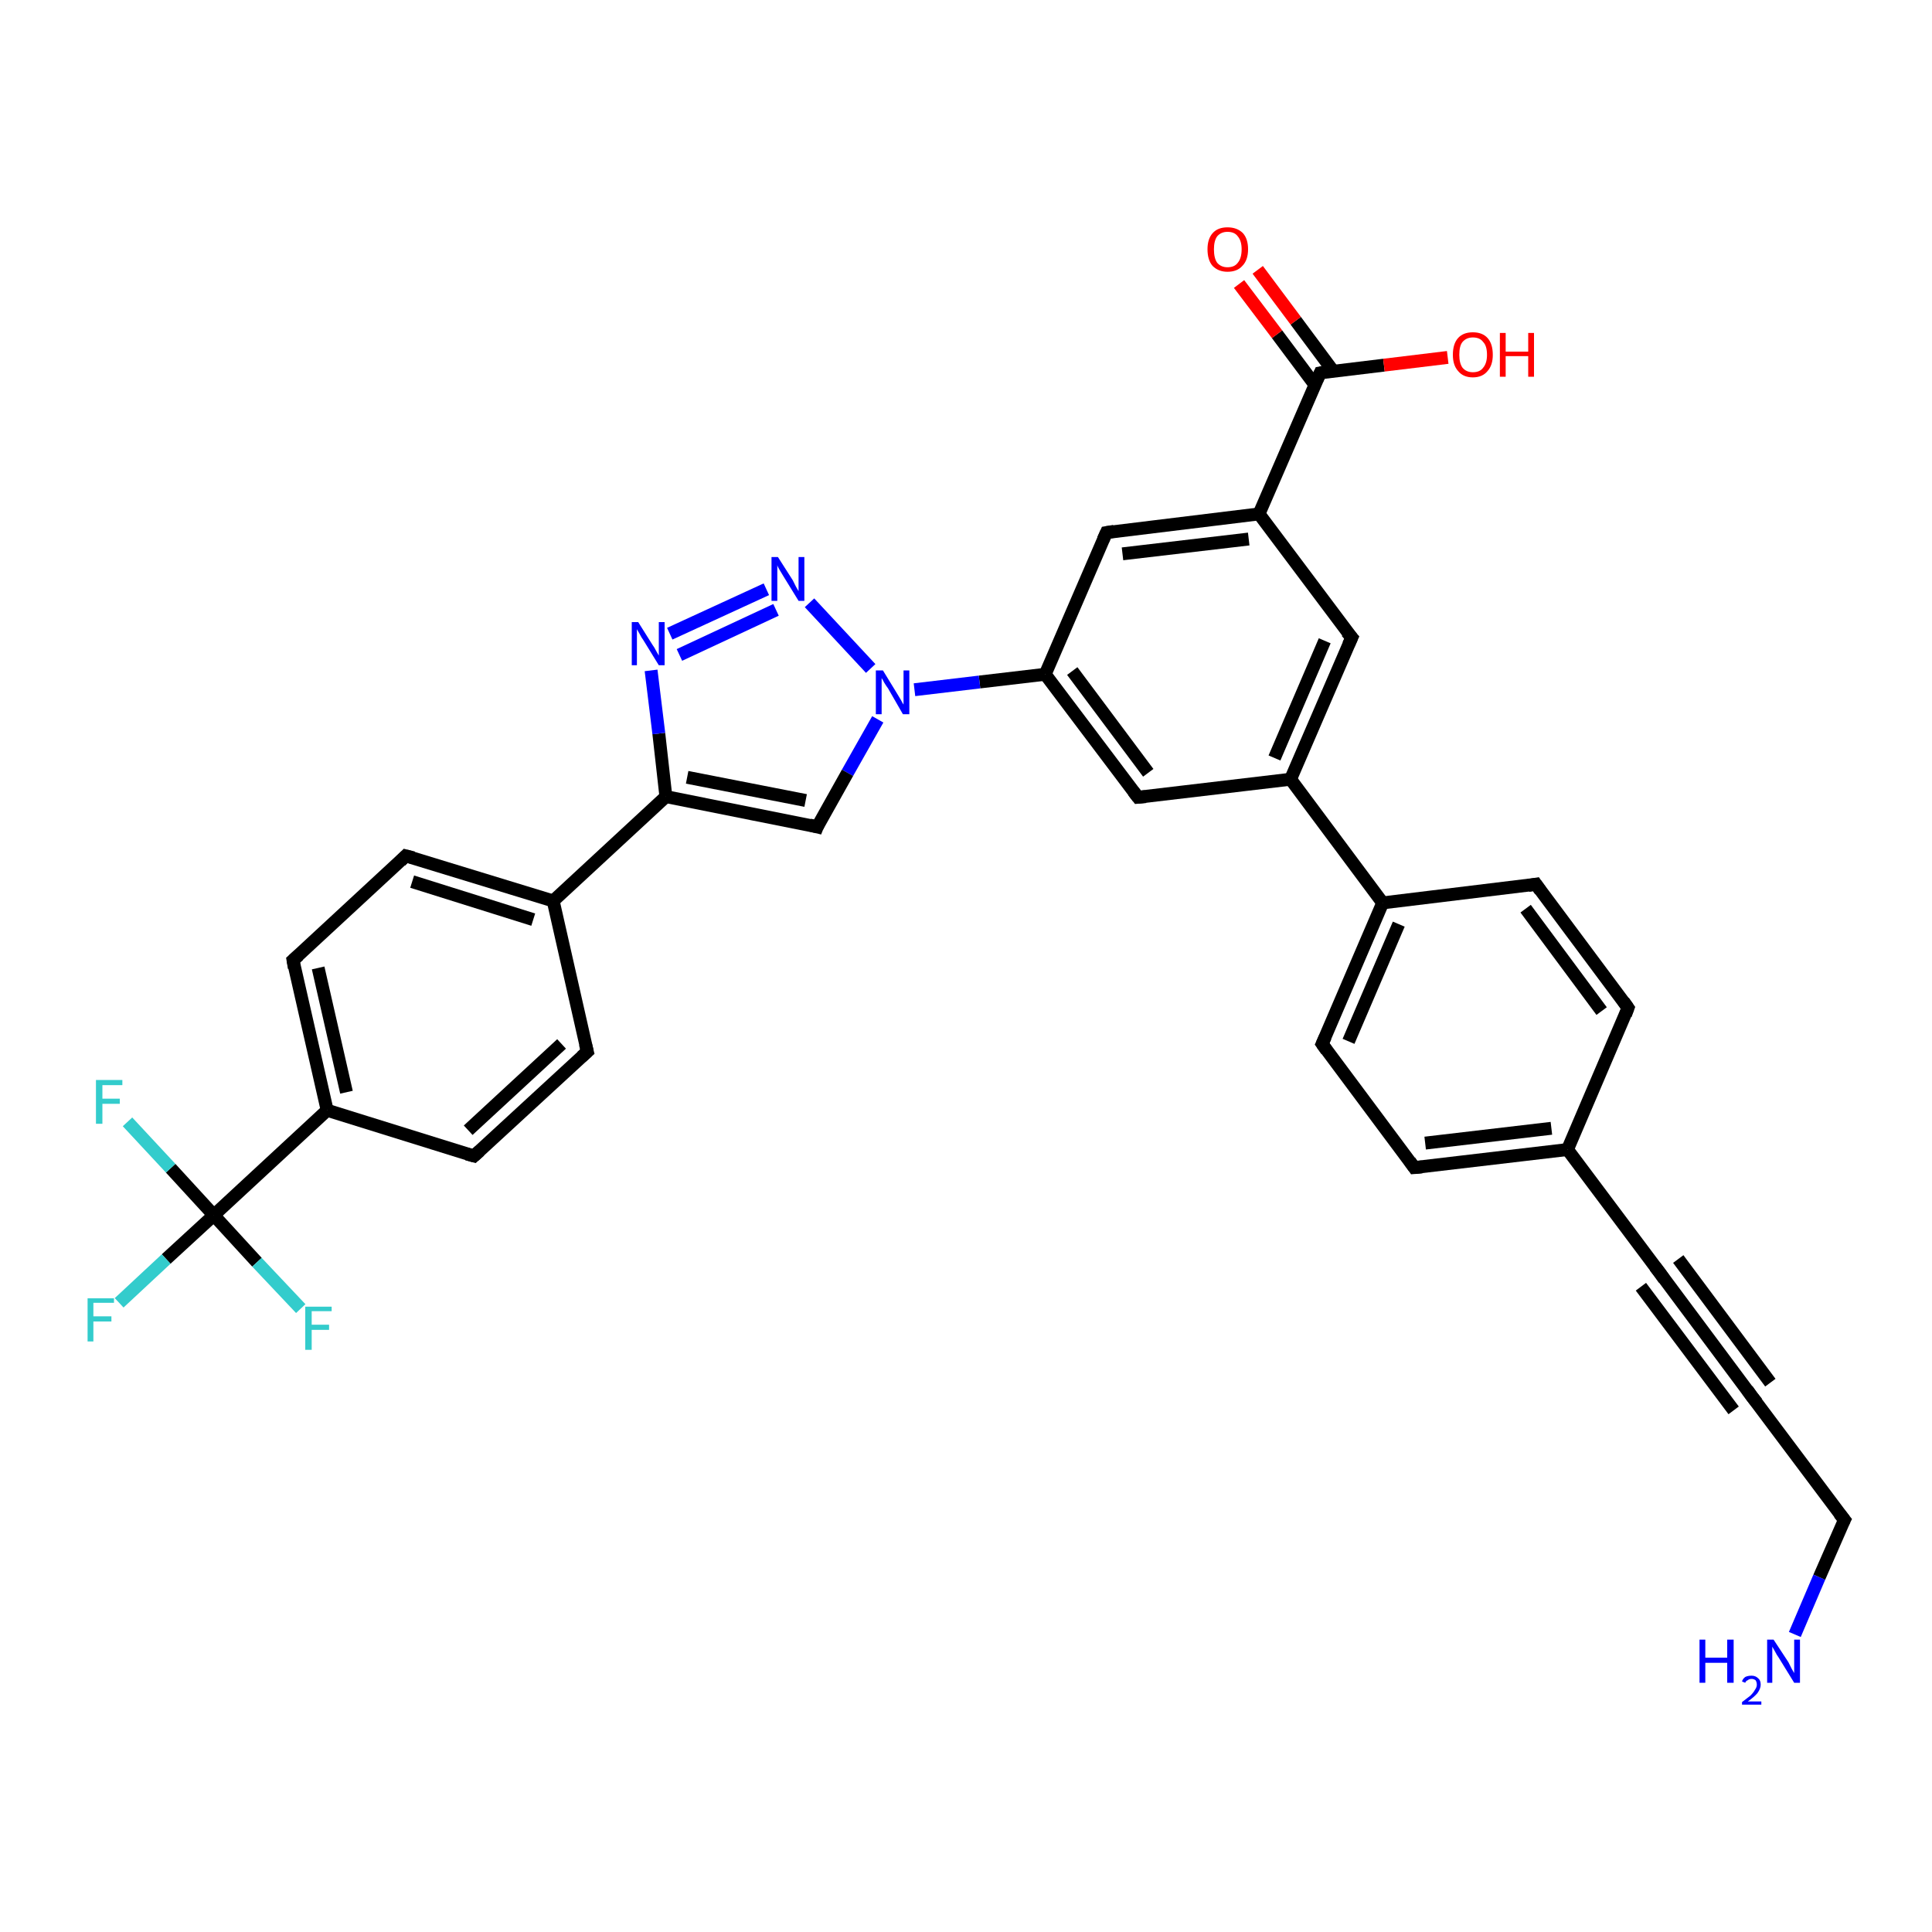 <?xml version='1.0' encoding='iso-8859-1'?>
<svg version='1.1' baseProfile='full'
              xmlns='http://www.w3.org/2000/svg'
                      xmlns:rdkit='http://www.rdkit.org/xml'
                      xmlns:xlink='http://www.w3.org/1999/xlink'
                  xml:space='preserve'
width='300px' height='300px' viewBox='0 0 300 300'>
<!-- END OF HEADER -->
<rect style='opacity:1.0;fill:#FFFFFF;stroke:none' width='300.0' height='300.0' x='0.0' y='0.0'> </rect>
<path class='bond-0 atom-0 atom-1' d='M 278.7,253.8 L 282.5,244.9' style='fill:none;fill-rule:evenodd;stroke:#0000FF;stroke-width:2.0px;stroke-linecap:butt;stroke-linejoin:miter;stroke-opacity:1' />
<path class='bond-0 atom-0 atom-1' d='M 282.5,244.9 L 286.4,236.0' style='fill:none;fill-rule:evenodd;stroke:#000000;stroke-width:2.0px;stroke-linecap:butt;stroke-linejoin:miter;stroke-opacity:1' />
<path class='bond-1 atom-1 atom-2' d='M 286.4,236.0 L 272.0,216.8' style='fill:none;fill-rule:evenodd;stroke:#000000;stroke-width:2.0px;stroke-linecap:butt;stroke-linejoin:miter;stroke-opacity:1' />
<path class='bond-2 atom-2 atom-3' d='M 272.0,216.8 L 257.7,197.6' style='fill:none;fill-rule:evenodd;stroke:#000000;stroke-width:2.0px;stroke-linecap:butt;stroke-linejoin:miter;stroke-opacity:1' />
<path class='bond-2 atom-2 atom-3' d='M 269.2,219.0 L 254.8,199.8' style='fill:none;fill-rule:evenodd;stroke:#000000;stroke-width:2.0px;stroke-linecap:butt;stroke-linejoin:miter;stroke-opacity:1' />
<path class='bond-2 atom-2 atom-3' d='M 274.9,214.7 L 260.6,195.5' style='fill:none;fill-rule:evenodd;stroke:#000000;stroke-width:2.0px;stroke-linecap:butt;stroke-linejoin:miter;stroke-opacity:1' />
<path class='bond-3 atom-3 atom-4' d='M 257.7,197.6 L 243.4,178.5' style='fill:none;fill-rule:evenodd;stroke:#000000;stroke-width:2.0px;stroke-linecap:butt;stroke-linejoin:miter;stroke-opacity:1' />
<path class='bond-4 atom-4 atom-5' d='M 243.4,178.5 L 219.6,181.3' style='fill:none;fill-rule:evenodd;stroke:#000000;stroke-width:2.0px;stroke-linecap:butt;stroke-linejoin:miter;stroke-opacity:1' />
<path class='bond-4 atom-4 atom-5' d='M 240.9,175.2 L 221.3,177.5' style='fill:none;fill-rule:evenodd;stroke:#000000;stroke-width:2.0px;stroke-linecap:butt;stroke-linejoin:miter;stroke-opacity:1' />
<path class='bond-5 atom-5 atom-6' d='M 219.6,181.3 L 205.3,162.1' style='fill:none;fill-rule:evenodd;stroke:#000000;stroke-width:2.0px;stroke-linecap:butt;stroke-linejoin:miter;stroke-opacity:1' />
<path class='bond-6 atom-6 atom-7' d='M 205.3,162.1 L 214.7,140.2' style='fill:none;fill-rule:evenodd;stroke:#000000;stroke-width:2.0px;stroke-linecap:butt;stroke-linejoin:miter;stroke-opacity:1' />
<path class='bond-6 atom-6 atom-7' d='M 209.4,161.7 L 217.2,143.5' style='fill:none;fill-rule:evenodd;stroke:#000000;stroke-width:2.0px;stroke-linecap:butt;stroke-linejoin:miter;stroke-opacity:1' />
<path class='bond-7 atom-7 atom-8' d='M 214.7,140.2 L 238.5,137.3' style='fill:none;fill-rule:evenodd;stroke:#000000;stroke-width:2.0px;stroke-linecap:butt;stroke-linejoin:miter;stroke-opacity:1' />
<path class='bond-8 atom-8 atom-9' d='M 238.5,137.3 L 252.8,156.5' style='fill:none;fill-rule:evenodd;stroke:#000000;stroke-width:2.0px;stroke-linecap:butt;stroke-linejoin:miter;stroke-opacity:1' />
<path class='bond-8 atom-8 atom-9' d='M 236.9,141.1 L 248.7,157.0' style='fill:none;fill-rule:evenodd;stroke:#000000;stroke-width:2.0px;stroke-linecap:butt;stroke-linejoin:miter;stroke-opacity:1' />
<path class='bond-9 atom-7 atom-10' d='M 214.7,140.2 L 200.4,121.0' style='fill:none;fill-rule:evenodd;stroke:#000000;stroke-width:2.0px;stroke-linecap:butt;stroke-linejoin:miter;stroke-opacity:1' />
<path class='bond-10 atom-10 atom-11' d='M 200.4,121.0 L 209.9,99.0' style='fill:none;fill-rule:evenodd;stroke:#000000;stroke-width:2.0px;stroke-linecap:butt;stroke-linejoin:miter;stroke-opacity:1' />
<path class='bond-10 atom-10 atom-11' d='M 197.9,117.7 L 205.7,99.5' style='fill:none;fill-rule:evenodd;stroke:#000000;stroke-width:2.0px;stroke-linecap:butt;stroke-linejoin:miter;stroke-opacity:1' />
<path class='bond-11 atom-11 atom-12' d='M 209.9,99.0 L 195.5,79.8' style='fill:none;fill-rule:evenodd;stroke:#000000;stroke-width:2.0px;stroke-linecap:butt;stroke-linejoin:miter;stroke-opacity:1' />
<path class='bond-12 atom-12 atom-13' d='M 195.5,79.8 L 171.8,82.7' style='fill:none;fill-rule:evenodd;stroke:#000000;stroke-width:2.0px;stroke-linecap:butt;stroke-linejoin:miter;stroke-opacity:1' />
<path class='bond-12 atom-12 atom-13' d='M 193.9,83.7 L 174.3,86.0' style='fill:none;fill-rule:evenodd;stroke:#000000;stroke-width:2.0px;stroke-linecap:butt;stroke-linejoin:miter;stroke-opacity:1' />
<path class='bond-13 atom-13 atom-14' d='M 171.8,82.7 L 162.3,104.7' style='fill:none;fill-rule:evenodd;stroke:#000000;stroke-width:2.0px;stroke-linecap:butt;stroke-linejoin:miter;stroke-opacity:1' />
<path class='bond-14 atom-14 atom-15' d='M 162.3,104.7 L 176.7,123.8' style='fill:none;fill-rule:evenodd;stroke:#000000;stroke-width:2.0px;stroke-linecap:butt;stroke-linejoin:miter;stroke-opacity:1' />
<path class='bond-14 atom-14 atom-15' d='M 166.5,104.2 L 178.3,120.0' style='fill:none;fill-rule:evenodd;stroke:#000000;stroke-width:2.0px;stroke-linecap:butt;stroke-linejoin:miter;stroke-opacity:1' />
<path class='bond-15 atom-14 atom-16' d='M 162.3,104.7 L 152.1,105.9' style='fill:none;fill-rule:evenodd;stroke:#000000;stroke-width:2.0px;stroke-linecap:butt;stroke-linejoin:miter;stroke-opacity:1' />
<path class='bond-15 atom-14 atom-16' d='M 152.1,105.9 L 142.0,107.1' style='fill:none;fill-rule:evenodd;stroke:#0000FF;stroke-width:2.0px;stroke-linecap:butt;stroke-linejoin:miter;stroke-opacity:1' />
<path class='bond-16 atom-16 atom-17' d='M 136.3,111.7 L 131.6,120.0' style='fill:none;fill-rule:evenodd;stroke:#0000FF;stroke-width:2.0px;stroke-linecap:butt;stroke-linejoin:miter;stroke-opacity:1' />
<path class='bond-16 atom-16 atom-17' d='M 131.6,120.0 L 126.9,128.4' style='fill:none;fill-rule:evenodd;stroke:#000000;stroke-width:2.0px;stroke-linecap:butt;stroke-linejoin:miter;stroke-opacity:1' />
<path class='bond-17 atom-17 atom-18' d='M 126.9,128.4 L 103.4,123.7' style='fill:none;fill-rule:evenodd;stroke:#000000;stroke-width:2.0px;stroke-linecap:butt;stroke-linejoin:miter;stroke-opacity:1' />
<path class='bond-17 atom-17 atom-18' d='M 125.1,124.3 L 106.7,120.7' style='fill:none;fill-rule:evenodd;stroke:#000000;stroke-width:2.0px;stroke-linecap:butt;stroke-linejoin:miter;stroke-opacity:1' />
<path class='bond-18 atom-18 atom-19' d='M 103.4,123.7 L 102.3,113.9' style='fill:none;fill-rule:evenodd;stroke:#000000;stroke-width:2.0px;stroke-linecap:butt;stroke-linejoin:miter;stroke-opacity:1' />
<path class='bond-18 atom-18 atom-19' d='M 102.3,113.9 L 101.1,104.1' style='fill:none;fill-rule:evenodd;stroke:#0000FF;stroke-width:2.0px;stroke-linecap:butt;stroke-linejoin:miter;stroke-opacity:1' />
<path class='bond-19 atom-19 atom-20' d='M 104.0,98.4 L 119.0,91.5' style='fill:none;fill-rule:evenodd;stroke:#0000FF;stroke-width:2.0px;stroke-linecap:butt;stroke-linejoin:miter;stroke-opacity:1' />
<path class='bond-19 atom-19 atom-20' d='M 105.5,101.7 L 120.5,94.7' style='fill:none;fill-rule:evenodd;stroke:#0000FF;stroke-width:2.0px;stroke-linecap:butt;stroke-linejoin:miter;stroke-opacity:1' />
<path class='bond-20 atom-18 atom-21' d='M 103.4,123.7 L 85.9,139.9' style='fill:none;fill-rule:evenodd;stroke:#000000;stroke-width:2.0px;stroke-linecap:butt;stroke-linejoin:miter;stroke-opacity:1' />
<path class='bond-21 atom-21 atom-22' d='M 85.9,139.9 L 63.0,132.9' style='fill:none;fill-rule:evenodd;stroke:#000000;stroke-width:2.0px;stroke-linecap:butt;stroke-linejoin:miter;stroke-opacity:1' />
<path class='bond-21 atom-21 atom-22' d='M 82.8,142.8 L 64.0,136.9' style='fill:none;fill-rule:evenodd;stroke:#000000;stroke-width:2.0px;stroke-linecap:butt;stroke-linejoin:miter;stroke-opacity:1' />
<path class='bond-22 atom-22 atom-23' d='M 63.0,132.9 L 45.5,149.1' style='fill:none;fill-rule:evenodd;stroke:#000000;stroke-width:2.0px;stroke-linecap:butt;stroke-linejoin:miter;stroke-opacity:1' />
<path class='bond-23 atom-23 atom-24' d='M 45.5,149.1 L 50.8,172.4' style='fill:none;fill-rule:evenodd;stroke:#000000;stroke-width:2.0px;stroke-linecap:butt;stroke-linejoin:miter;stroke-opacity:1' />
<path class='bond-23 atom-23 atom-24' d='M 49.4,150.3 L 53.8,169.6' style='fill:none;fill-rule:evenodd;stroke:#000000;stroke-width:2.0px;stroke-linecap:butt;stroke-linejoin:miter;stroke-opacity:1' />
<path class='bond-24 atom-24 atom-25' d='M 50.8,172.4 L 73.6,179.5' style='fill:none;fill-rule:evenodd;stroke:#000000;stroke-width:2.0px;stroke-linecap:butt;stroke-linejoin:miter;stroke-opacity:1' />
<path class='bond-25 atom-25 atom-26' d='M 73.6,179.5 L 91.2,163.3' style='fill:none;fill-rule:evenodd;stroke:#000000;stroke-width:2.0px;stroke-linecap:butt;stroke-linejoin:miter;stroke-opacity:1' />
<path class='bond-25 atom-25 atom-26' d='M 72.7,175.5 L 87.2,162.1' style='fill:none;fill-rule:evenodd;stroke:#000000;stroke-width:2.0px;stroke-linecap:butt;stroke-linejoin:miter;stroke-opacity:1' />
<path class='bond-26 atom-24 atom-27' d='M 50.8,172.4 L 33.2,188.7' style='fill:none;fill-rule:evenodd;stroke:#000000;stroke-width:2.0px;stroke-linecap:butt;stroke-linejoin:miter;stroke-opacity:1' />
<path class='bond-27 atom-27 atom-28' d='M 33.2,188.7 L 25.8,195.5' style='fill:none;fill-rule:evenodd;stroke:#000000;stroke-width:2.0px;stroke-linecap:butt;stroke-linejoin:miter;stroke-opacity:1' />
<path class='bond-27 atom-27 atom-28' d='M 25.8,195.5 L 18.5,202.3' style='fill:none;fill-rule:evenodd;stroke:#33CCCC;stroke-width:2.0px;stroke-linecap:butt;stroke-linejoin:miter;stroke-opacity:1' />
<path class='bond-28 atom-27 atom-29' d='M 33.2,188.7 L 26.5,181.4' style='fill:none;fill-rule:evenodd;stroke:#000000;stroke-width:2.0px;stroke-linecap:butt;stroke-linejoin:miter;stroke-opacity:1' />
<path class='bond-28 atom-27 atom-29' d='M 26.5,181.4 L 19.8,174.2' style='fill:none;fill-rule:evenodd;stroke:#33CCCC;stroke-width:2.0px;stroke-linecap:butt;stroke-linejoin:miter;stroke-opacity:1' />
<path class='bond-29 atom-27 atom-30' d='M 33.2,188.7 L 39.9,196.0' style='fill:none;fill-rule:evenodd;stroke:#000000;stroke-width:2.0px;stroke-linecap:butt;stroke-linejoin:miter;stroke-opacity:1' />
<path class='bond-29 atom-27 atom-30' d='M 39.9,196.0 L 46.7,203.2' style='fill:none;fill-rule:evenodd;stroke:#33CCCC;stroke-width:2.0px;stroke-linecap:butt;stroke-linejoin:miter;stroke-opacity:1' />
<path class='bond-30 atom-12 atom-31' d='M 195.5,79.8 L 205.0,57.9' style='fill:none;fill-rule:evenodd;stroke:#000000;stroke-width:2.0px;stroke-linecap:butt;stroke-linejoin:miter;stroke-opacity:1' />
<path class='bond-31 atom-31 atom-32' d='M 205.0,57.9 L 214.9,56.7' style='fill:none;fill-rule:evenodd;stroke:#000000;stroke-width:2.0px;stroke-linecap:butt;stroke-linejoin:miter;stroke-opacity:1' />
<path class='bond-31 atom-31 atom-32' d='M 214.9,56.7 L 224.8,55.5' style='fill:none;fill-rule:evenodd;stroke:#FF0000;stroke-width:2.0px;stroke-linecap:butt;stroke-linejoin:miter;stroke-opacity:1' />
<path class='bond-32 atom-31 atom-33' d='M 207.0,57.6 L 201.2,49.8' style='fill:none;fill-rule:evenodd;stroke:#000000;stroke-width:2.0px;stroke-linecap:butt;stroke-linejoin:miter;stroke-opacity:1' />
<path class='bond-32 atom-31 atom-33' d='M 201.2,49.8 L 195.3,41.9' style='fill:none;fill-rule:evenodd;stroke:#FF0000;stroke-width:2.0px;stroke-linecap:butt;stroke-linejoin:miter;stroke-opacity:1' />
<path class='bond-32 atom-31 atom-33' d='M 204.2,59.8 L 198.3,51.9' style='fill:none;fill-rule:evenodd;stroke:#000000;stroke-width:2.0px;stroke-linecap:butt;stroke-linejoin:miter;stroke-opacity:1' />
<path class='bond-32 atom-31 atom-33' d='M 198.3,51.9 L 192.4,44.1' style='fill:none;fill-rule:evenodd;stroke:#FF0000;stroke-width:2.0px;stroke-linecap:butt;stroke-linejoin:miter;stroke-opacity:1' />
<path class='bond-33 atom-9 atom-4' d='M 252.8,156.5 L 243.4,178.5' style='fill:none;fill-rule:evenodd;stroke:#000000;stroke-width:2.0px;stroke-linecap:butt;stroke-linejoin:miter;stroke-opacity:1' />
<path class='bond-34 atom-15 atom-10' d='M 176.7,123.8 L 200.4,121.0' style='fill:none;fill-rule:evenodd;stroke:#000000;stroke-width:2.0px;stroke-linecap:butt;stroke-linejoin:miter;stroke-opacity:1' />
<path class='bond-35 atom-20 atom-16' d='M 125.7,93.6 L 135.2,103.8' style='fill:none;fill-rule:evenodd;stroke:#0000FF;stroke-width:2.0px;stroke-linecap:butt;stroke-linejoin:miter;stroke-opacity:1' />
<path class='bond-36 atom-26 atom-21' d='M 91.2,163.3 L 85.9,139.9' style='fill:none;fill-rule:evenodd;stroke:#000000;stroke-width:2.0px;stroke-linecap:butt;stroke-linejoin:miter;stroke-opacity:1' />
<path d='M 286.2,236.4 L 286.4,236.0 L 285.6,235.0' style='fill:none;stroke:#000000;stroke-width:2.0px;stroke-linecap:butt;stroke-linejoin:miter;stroke-opacity:1;' />
<path d='M 272.8,217.8 L 272.0,216.8 L 271.3,215.8' style='fill:none;stroke:#000000;stroke-width:2.0px;stroke-linecap:butt;stroke-linejoin:miter;stroke-opacity:1;' />
<path d='M 258.4,198.6 L 257.7,197.6 L 257.0,196.7' style='fill:none;stroke:#000000;stroke-width:2.0px;stroke-linecap:butt;stroke-linejoin:miter;stroke-opacity:1;' />
<path d='M 220.8,181.2 L 219.6,181.3 L 218.9,180.3' style='fill:none;stroke:#000000;stroke-width:2.0px;stroke-linecap:butt;stroke-linejoin:miter;stroke-opacity:1;' />
<path d='M 206.0,163.1 L 205.3,162.1 L 205.8,161.0' style='fill:none;stroke:#000000;stroke-width:2.0px;stroke-linecap:butt;stroke-linejoin:miter;stroke-opacity:1;' />
<path d='M 237.3,137.5 L 238.5,137.3 L 239.2,138.3' style='fill:none;stroke:#000000;stroke-width:2.0px;stroke-linecap:butt;stroke-linejoin:miter;stroke-opacity:1;' />
<path d='M 252.1,155.5 L 252.8,156.5 L 252.4,157.6' style='fill:none;stroke:#000000;stroke-width:2.0px;stroke-linecap:butt;stroke-linejoin:miter;stroke-opacity:1;' />
<path d='M 209.4,100.1 L 209.9,99.0 L 209.1,98.1' style='fill:none;stroke:#000000;stroke-width:2.0px;stroke-linecap:butt;stroke-linejoin:miter;stroke-opacity:1;' />
<path d='M 173.0,82.5 L 171.8,82.7 L 171.3,83.8' style='fill:none;stroke:#000000;stroke-width:2.0px;stroke-linecap:butt;stroke-linejoin:miter;stroke-opacity:1;' />
<path d='M 176.0,122.9 L 176.7,123.8 L 177.9,123.7' style='fill:none;stroke:#000000;stroke-width:2.0px;stroke-linecap:butt;stroke-linejoin:miter;stroke-opacity:1;' />
<path d='M 127.1,127.9 L 126.9,128.4 L 125.7,128.1' style='fill:none;stroke:#000000;stroke-width:2.0px;stroke-linecap:butt;stroke-linejoin:miter;stroke-opacity:1;' />
<path d='M 64.2,133.2 L 63.0,132.9 L 62.2,133.7' style='fill:none;stroke:#000000;stroke-width:2.0px;stroke-linecap:butt;stroke-linejoin:miter;stroke-opacity:1;' />
<path d='M 46.4,148.3 L 45.5,149.1 L 45.7,150.3' style='fill:none;stroke:#000000;stroke-width:2.0px;stroke-linecap:butt;stroke-linejoin:miter;stroke-opacity:1;' />
<path d='M 72.5,179.2 L 73.6,179.5 L 74.5,178.7' style='fill:none;stroke:#000000;stroke-width:2.0px;stroke-linecap:butt;stroke-linejoin:miter;stroke-opacity:1;' />
<path d='M 90.3,164.1 L 91.2,163.3 L 90.9,162.1' style='fill:none;stroke:#000000;stroke-width:2.0px;stroke-linecap:butt;stroke-linejoin:miter;stroke-opacity:1;' />
<path d='M 204.5,59.0 L 205.0,57.9 L 205.5,57.8' style='fill:none;stroke:#000000;stroke-width:2.0px;stroke-linecap:butt;stroke-linejoin:miter;stroke-opacity:1;' />
<path class='atom-0' d='M 263.9 254.6
L 264.8 254.6
L 264.8 257.4
L 268.2 257.4
L 268.2 254.6
L 269.2 254.6
L 269.2 261.3
L 268.2 261.3
L 268.2 258.2
L 264.8 258.2
L 264.8 261.3
L 263.9 261.3
L 263.9 254.6
' fill='#0000FF'/>
<path class='atom-0' d='M 270.5 261.1
Q 270.6 260.7, 271.0 260.4
Q 271.4 260.2, 272.0 260.2
Q 272.6 260.2, 273.0 260.6
Q 273.4 260.9, 273.4 261.6
Q 273.4 262.2, 272.9 262.9
Q 272.4 263.5, 271.4 264.2
L 273.5 264.2
L 273.5 264.7
L 270.5 264.7
L 270.5 264.3
Q 271.3 263.7, 271.8 263.3
Q 272.3 262.8, 272.5 262.4
Q 272.8 262.0, 272.8 261.6
Q 272.8 261.2, 272.6 260.9
Q 272.3 260.7, 272.0 260.7
Q 271.6 260.7, 271.4 260.9
Q 271.1 261.0, 271.0 261.3
L 270.5 261.1
' fill='#0000FF'/>
<path class='atom-0' d='M 275.4 254.6
L 277.7 258.1
Q 277.9 258.5, 278.2 259.1
Q 278.6 259.8, 278.6 259.8
L 278.6 254.6
L 279.5 254.6
L 279.5 261.3
L 278.6 261.3
L 276.2 257.4
Q 275.9 257.0, 275.6 256.4
Q 275.3 255.9, 275.2 255.7
L 275.2 261.3
L 274.4 261.3
L 274.4 254.6
L 275.4 254.6
' fill='#0000FF'/>
<path class='atom-16' d='M 137.1 104.1
L 139.3 107.7
Q 139.5 108.0, 139.9 108.7
Q 140.2 109.3, 140.3 109.4
L 140.3 104.1
L 141.2 104.1
L 141.2 110.9
L 140.2 110.9
L 137.9 106.9
Q 137.6 106.5, 137.3 106.0
Q 137.0 105.4, 136.9 105.3
L 136.9 110.9
L 136.0 110.9
L 136.0 104.1
L 137.1 104.1
' fill='#0000FF'/>
<path class='atom-19' d='M 99.1 96.6
L 101.3 100.1
Q 101.6 100.5, 101.9 101.1
Q 102.3 101.8, 102.3 101.8
L 102.3 96.6
L 103.2 96.6
L 103.2 103.3
L 102.3 103.3
L 99.9 99.4
Q 99.6 99.0, 99.3 98.4
Q 99.0 97.9, 98.9 97.7
L 98.9 103.3
L 98.1 103.3
L 98.1 96.6
L 99.1 96.6
' fill='#0000FF'/>
<path class='atom-20' d='M 120.8 86.5
L 123.1 90.1
Q 123.3 90.5, 123.6 91.1
Q 124.0 91.8, 124.0 91.8
L 124.0 86.5
L 124.9 86.5
L 124.9 93.3
L 124.0 93.3
L 121.6 89.4
Q 121.3 88.9, 121.0 88.4
Q 120.7 87.9, 120.7 87.7
L 120.7 93.3
L 119.8 93.3
L 119.8 86.5
L 120.8 86.5
' fill='#0000FF'/>
<path class='atom-28' d='M 13.6 201.6
L 17.7 201.6
L 17.7 202.3
L 14.5 202.3
L 14.5 204.4
L 17.3 204.4
L 17.3 205.2
L 14.5 205.2
L 14.5 208.3
L 13.6 208.3
L 13.6 201.6
' fill='#33CCCC'/>
<path class='atom-29' d='M 14.9 167.7
L 19.0 167.7
L 19.0 168.5
L 15.9 168.5
L 15.9 170.6
L 18.6 170.6
L 18.6 171.4
L 15.9 171.4
L 15.9 174.5
L 14.9 174.5
L 14.9 167.7
' fill='#33CCCC'/>
<path class='atom-30' d='M 47.4 202.9
L 51.5 202.9
L 51.5 203.6
L 48.4 203.6
L 48.4 205.7
L 51.1 205.7
L 51.1 206.5
L 48.4 206.5
L 48.4 209.6
L 47.4 209.6
L 47.4 202.9
' fill='#33CCCC'/>
<path class='atom-32' d='M 225.6 55.1
Q 225.6 53.4, 226.4 52.5
Q 227.2 51.6, 228.7 51.6
Q 230.2 51.6, 231.0 52.5
Q 231.8 53.4, 231.8 55.1
Q 231.8 56.7, 231.0 57.6
Q 230.2 58.6, 228.7 58.6
Q 227.2 58.6, 226.4 57.6
Q 225.6 56.7, 225.6 55.1
M 228.7 57.8
Q 229.8 57.8, 230.3 57.1
Q 230.9 56.4, 230.9 55.1
Q 230.9 53.7, 230.3 53.1
Q 229.8 52.4, 228.7 52.4
Q 227.7 52.4, 227.1 53.1
Q 226.6 53.7, 226.6 55.1
Q 226.6 56.4, 227.1 57.1
Q 227.7 57.8, 228.7 57.8
' fill='#FF0000'/>
<path class='atom-32' d='M 232.9 51.7
L 233.8 51.7
L 233.8 54.6
L 237.3 54.6
L 237.3 51.7
L 238.2 51.7
L 238.2 58.5
L 237.3 58.5
L 237.3 55.3
L 233.8 55.3
L 233.8 58.5
L 232.9 58.5
L 232.9 51.7
' fill='#FF0000'/>
<path class='atom-33' d='M 187.5 38.7
Q 187.5 37.1, 188.3 36.2
Q 189.1 35.3, 190.6 35.3
Q 192.1 35.3, 193.0 36.2
Q 193.8 37.1, 193.8 38.7
Q 193.8 40.4, 192.9 41.3
Q 192.1 42.2, 190.6 42.2
Q 189.2 42.2, 188.3 41.3
Q 187.5 40.4, 187.5 38.7
M 190.6 41.5
Q 191.7 41.5, 192.2 40.8
Q 192.8 40.1, 192.8 38.7
Q 192.8 37.4, 192.2 36.7
Q 191.7 36.0, 190.6 36.0
Q 189.6 36.0, 189.0 36.7
Q 188.5 37.4, 188.5 38.7
Q 188.5 40.1, 189.0 40.8
Q 189.6 41.5, 190.6 41.5
' fill='#FF0000'/>
</svg>
